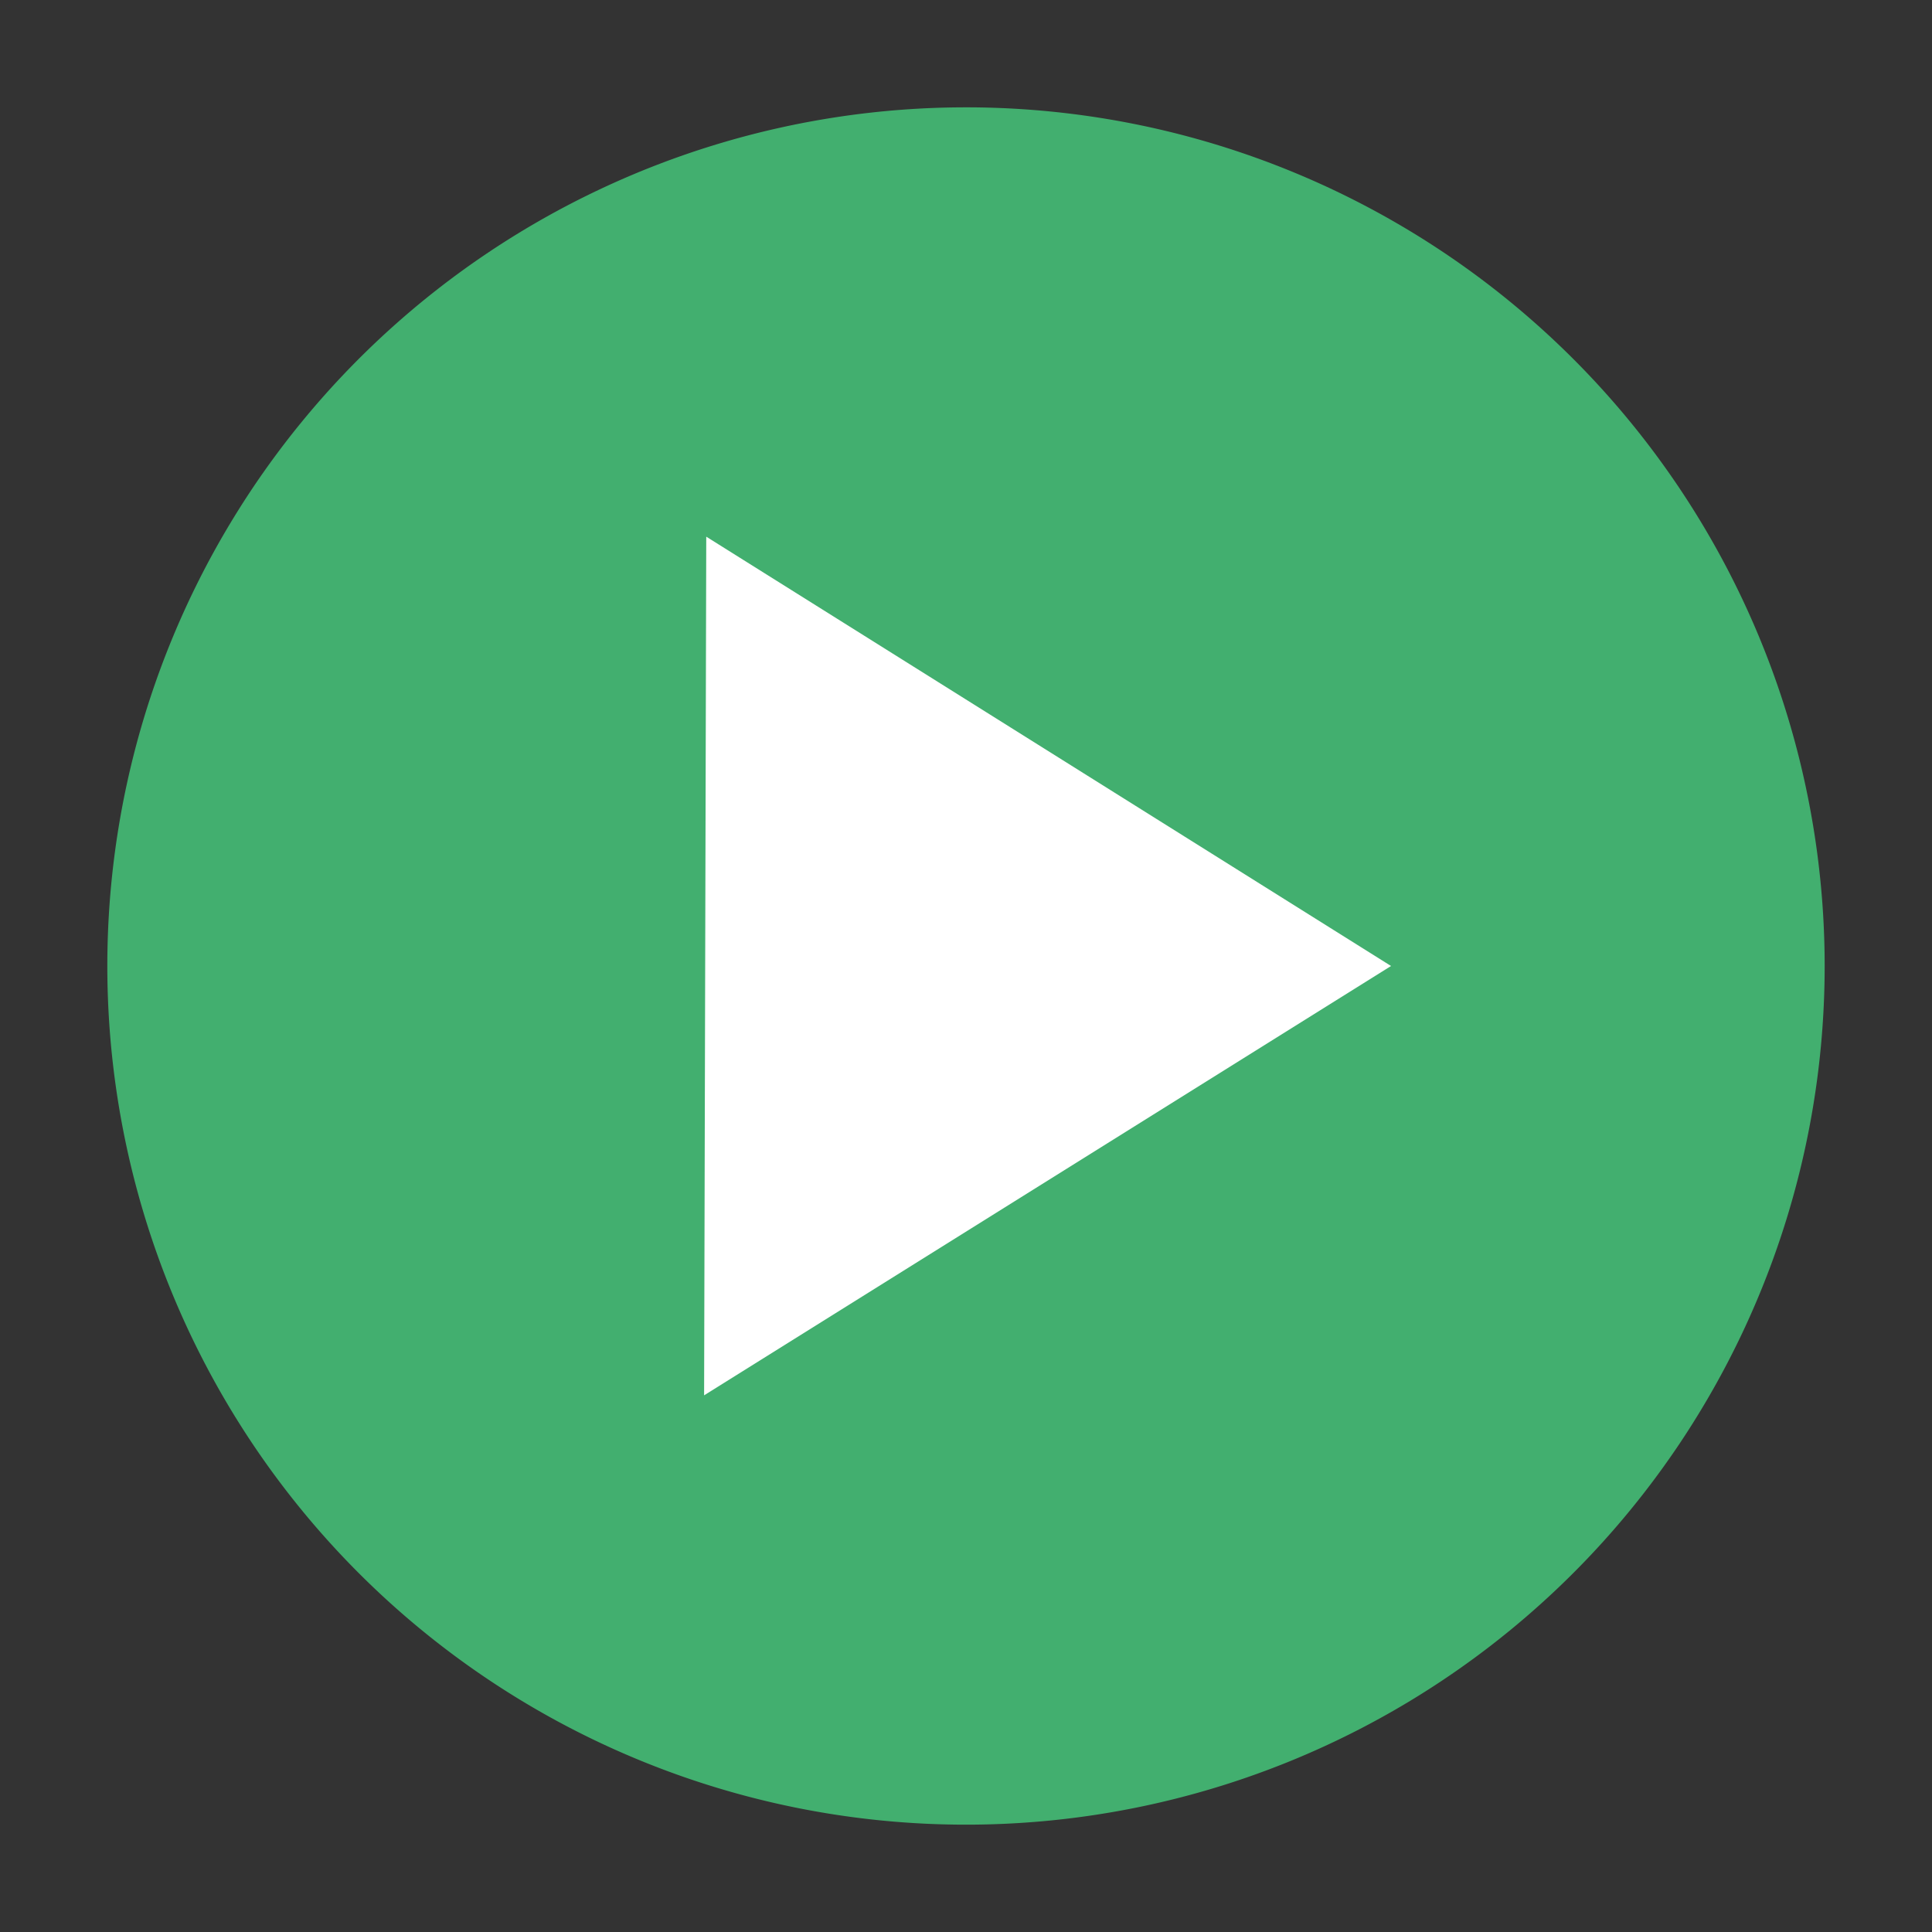 <svg xmlns="http://www.w3.org/2000/svg" viewBox="0 0 18 18"><rect x="0" y="0" width="18" height="18" fill="#333333" stroke="none"/><defs><style>.cls-1{fill:none;}.cls-2{fill:#42af6f;}.cls-3{fill:#fff;}</style></defs><title>screencast-icon</title><g id="Ebene_2" data-name="Ebene 2"><g id="Ebene_1-2" data-name="Ebene 1"><rect class="cls-1" width="18" height="18"/><g id="User-Guide-Detail-Page"><g id="Screencast"><g id="Alert-Copy"><g id="Screencast-2" data-name="Screencast"><g id="screencast-icon"><path id="Fill-5-Copy" class="cls-2" d="M17,9A8,8,0,1,1,9,1a8,8,0,0,1,8,8"/><polygon id="Path-2" class="cls-3" points="6.56 13 6.58 5 12.96 9 6.56 13"/></g></g></g></g></g></g></g></svg>